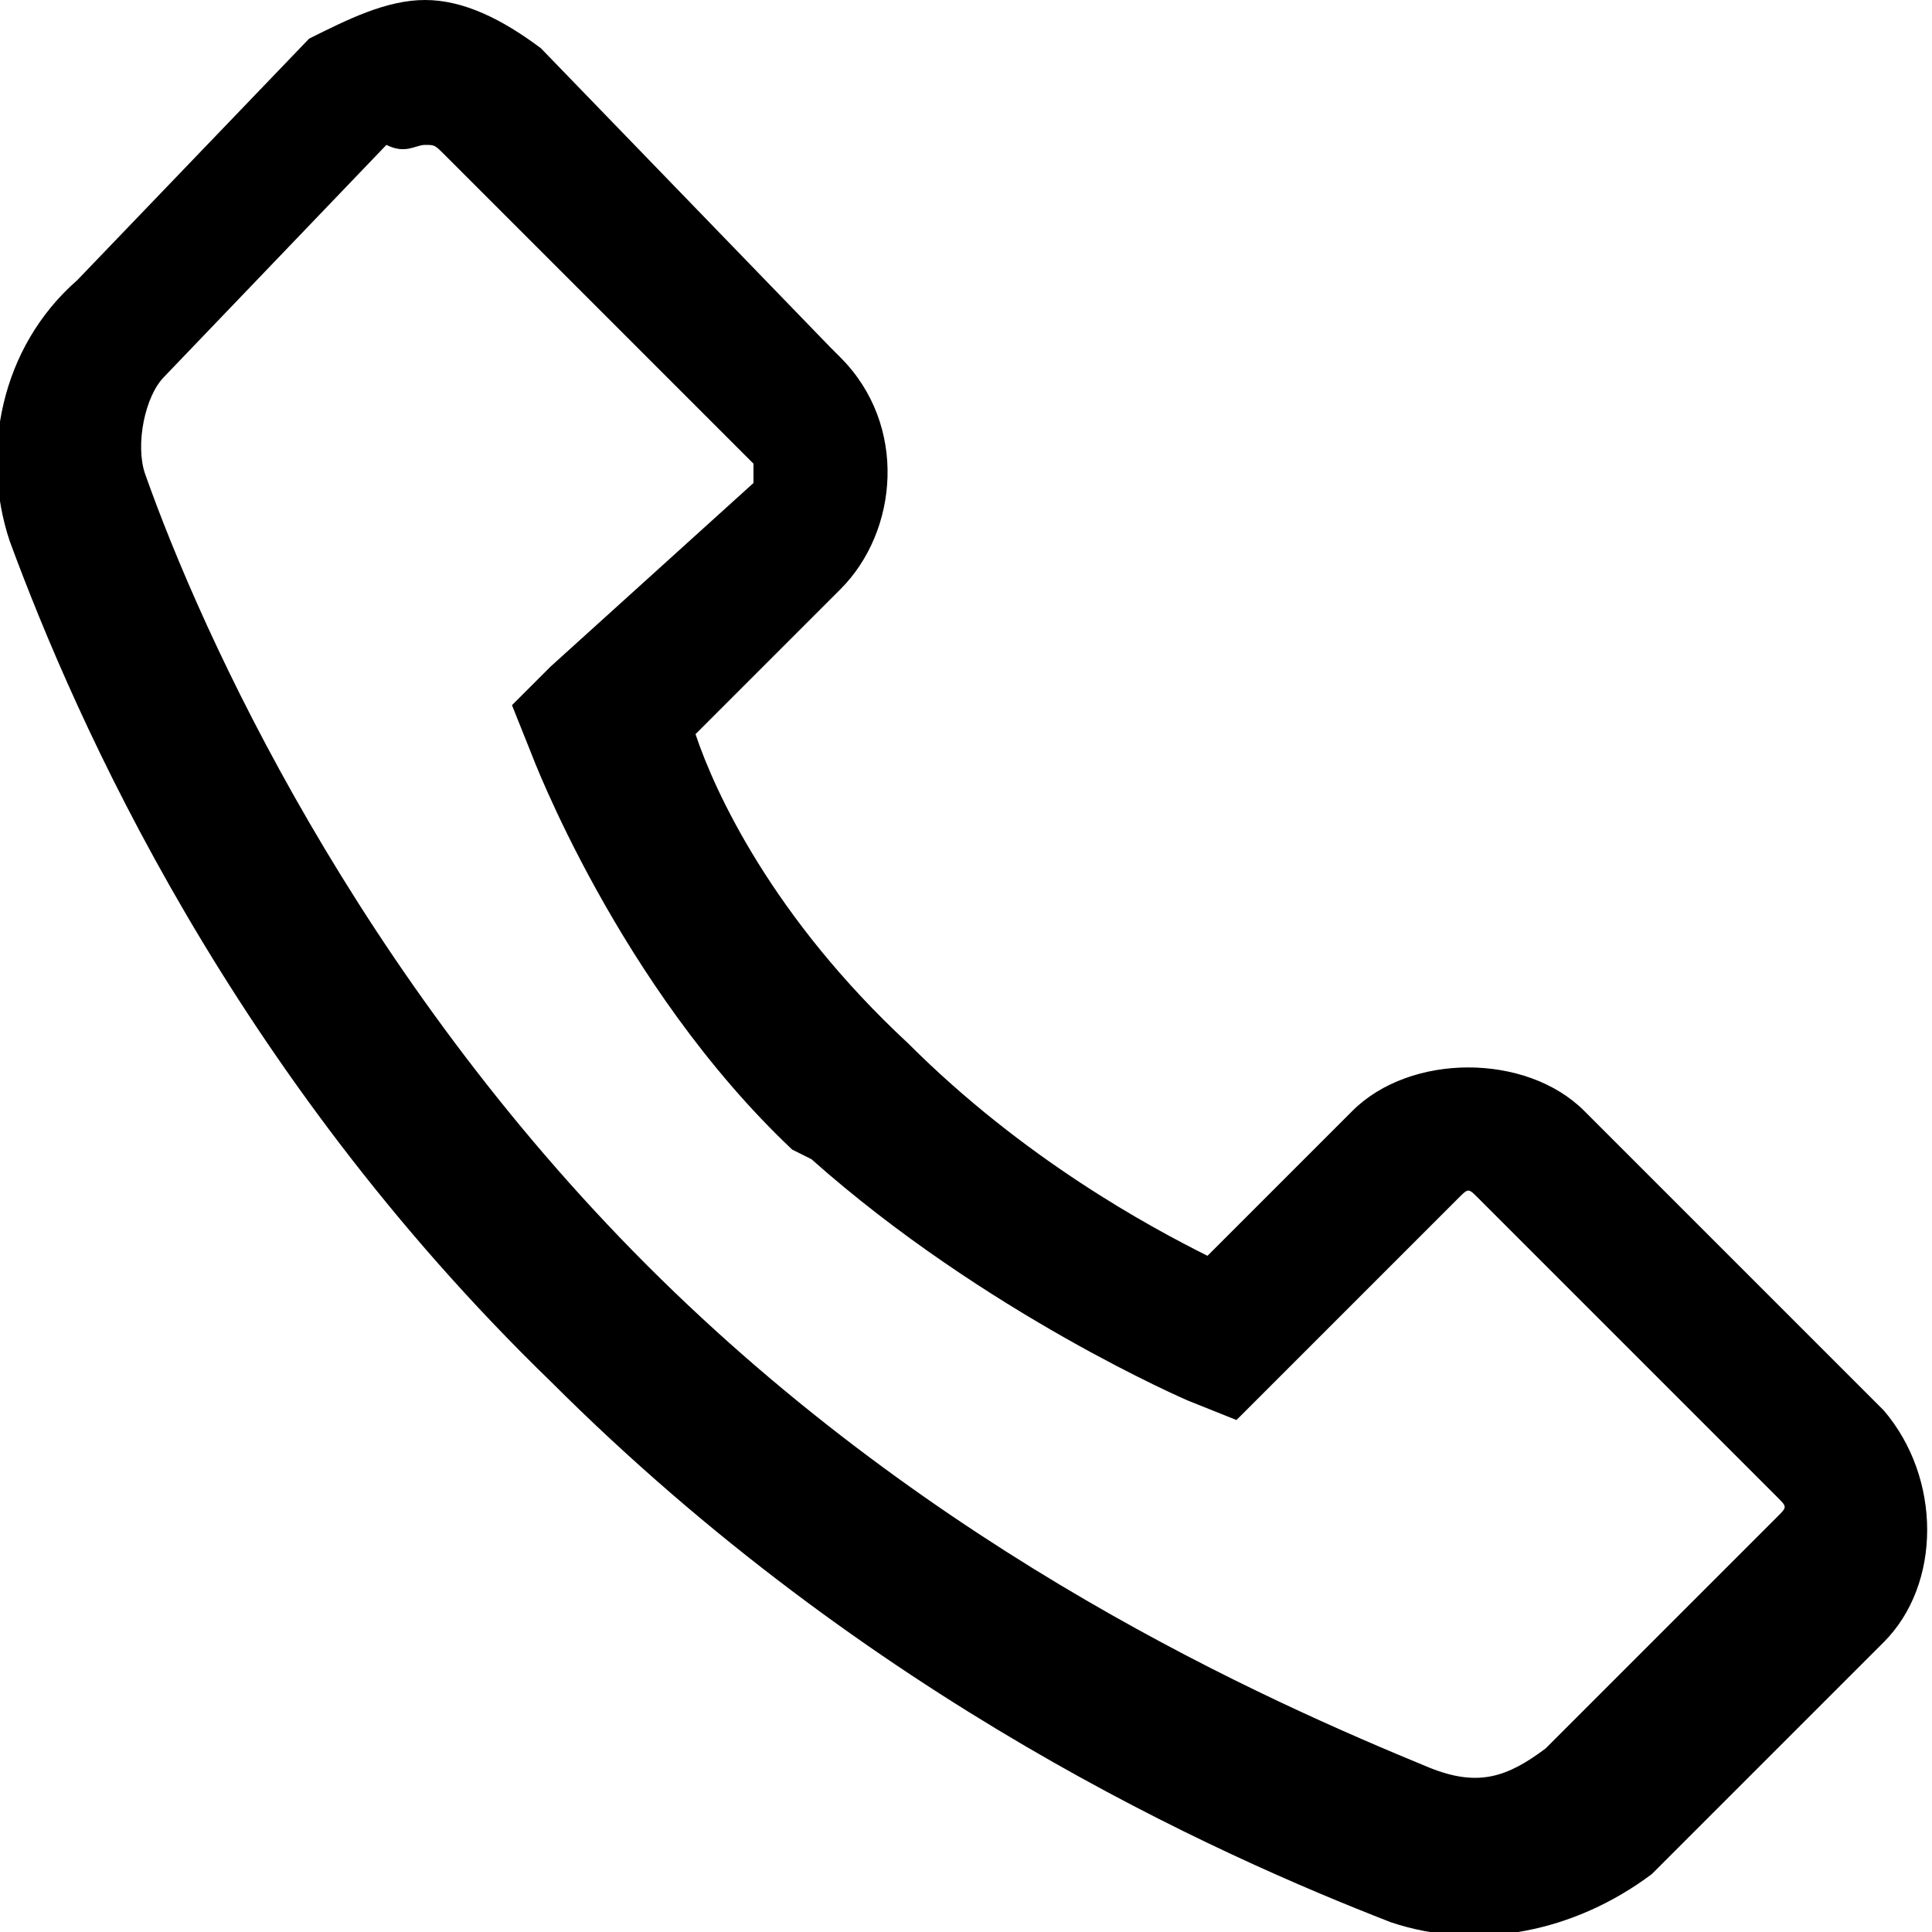 <svg xmlns:xlink="http://www.w3.org/1999/xlink" xmlns="http://www.w3.org/2000/svg" aria-hidden="true" viewBox="0 0 20 20" height="18" width="18"><path d="M4.4,0C4,0,3.6,0.2,3.2,0.4l0,0l0,0L0.8,2.9l0,0C0,3.6-0.2,4.7,0.1,5.6c0,0,0,0,0,0c0.7,1.9,2.3,5.5,5.6,8.7c3.3,3.3,6.9,4.9,8.7,5.6h0c0.9,0.3,1.9,0.1,2.7-0.5l2.4-2.4c0.6-0.6,0.6-1.7,0-2.4l-3.1-3.1l0,0c-0.6-0.6-1.8-0.6-2.4,0l-1.5,1.5c-0.6-0.3-1.9-1-3.1-2.2C8,9.5,7.4,8.2,7.2,7.6l1.5-1.5c0.6-0.6,0.7-1.7,0-2.4l0,0L8.6,3.6L5.6,0.5l0,0l0,0C5.2,0.2,4.8,0,4.4,0zM4.4,1.5c0.1,0,0.1,0,0.2,0.1l3.1,3.1l0.1,0.1c0,0,0,0.1,0,0.2L5.7,6.9L5.3,7.3l0.2,0.5c0,0,0.9,2.4,2.7,4.1L8.4,12c1.8,1.6,3.9,2.5,3.9,2.5l0.5,0.2l2.3-2.3c0.1-0.1,0.1-0.1,0.2,0l3.1,3.1c0.1,0.1,0.1,0.1,0,0.2l-2.4,2.4c-0.4,0.3-0.7,0.4-1.2,0.2c-1.7-0.7-5.1-2.2-8.1-5.2c-3-3-4.6-6.5-5.2-8.2c-0.1-0.3,0-0.8,0.2-1l0,0l2.3-2.4C4.2,1.6,4.3,1.5,4.4,1.5z"></path></svg>